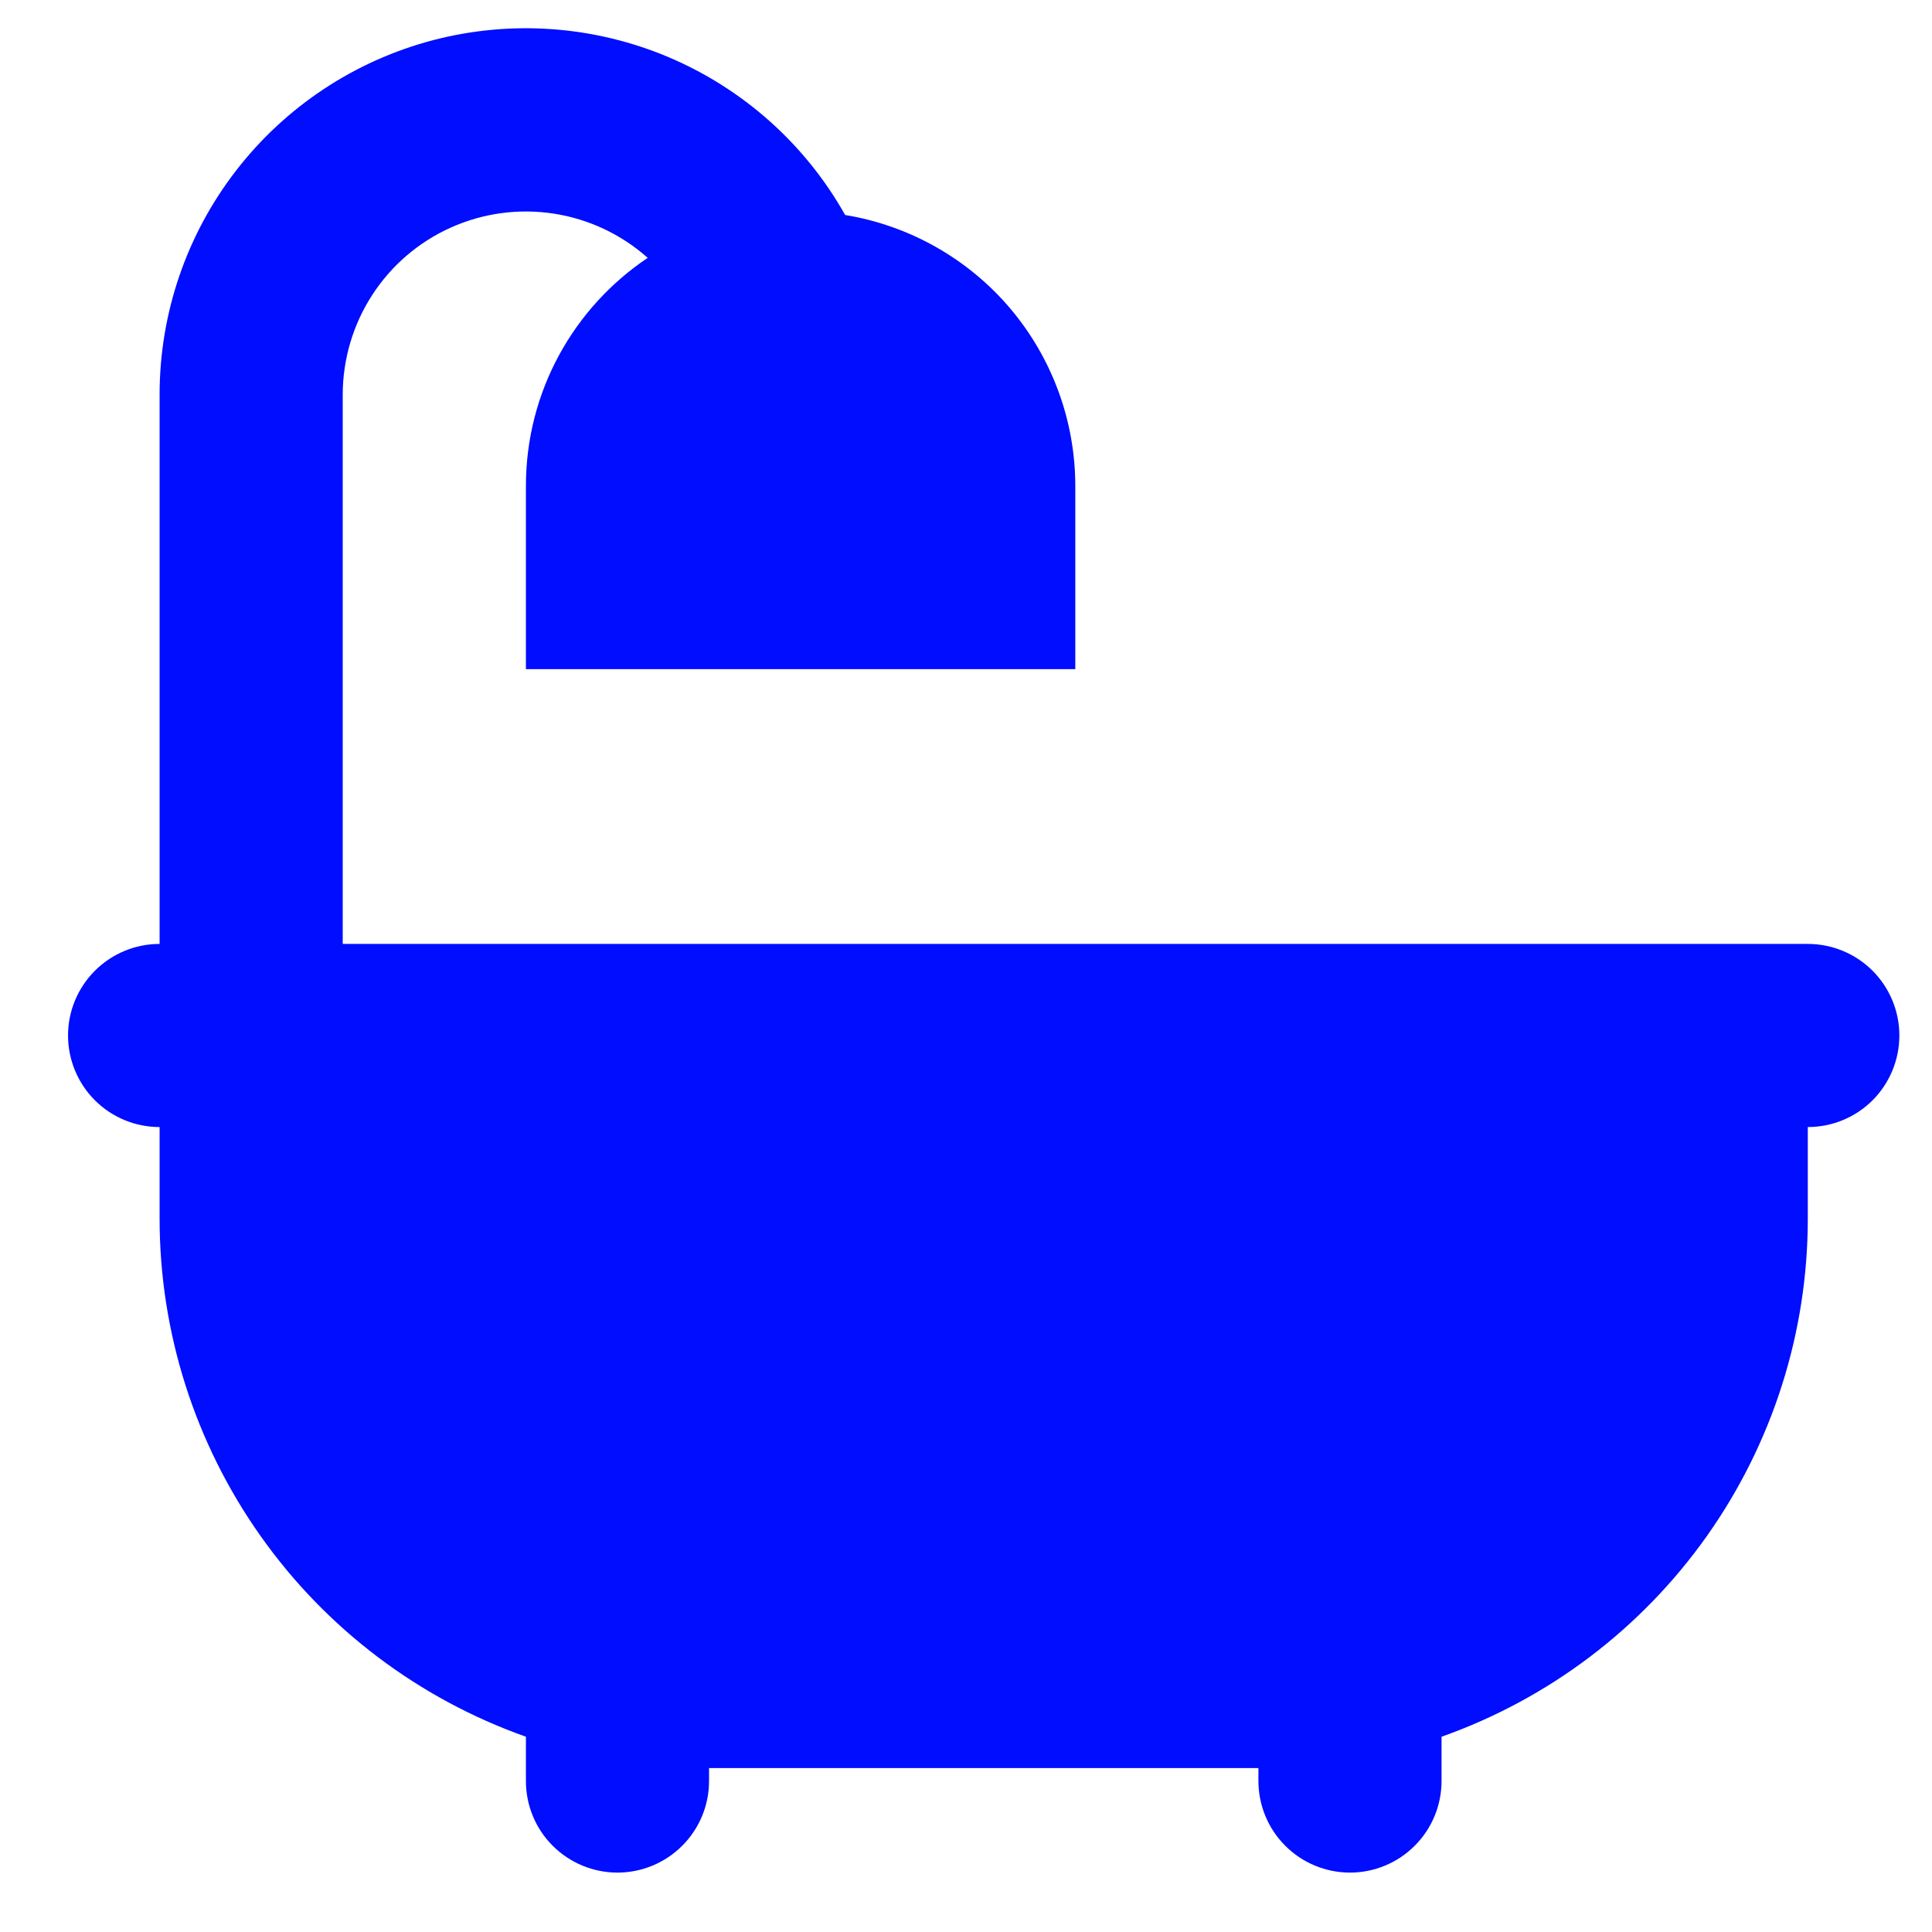 <svg width="28" height="28" viewBox="0 0 28 28" fill="none" xmlns="http://www.w3.org/2000/svg">
<path d="M12.249 3.116C13.18 3.269 14.027 3.748 14.638 4.467C15.248 5.187 15.584 6.1 15.584 7.044V9.698H7.622V7.044C7.622 5.666 8.322 4.451 9.387 3.737C9.004 3.396 8.532 3.174 8.026 3.096C7.52 3.018 7.003 3.088 6.536 3.297C6.069 3.506 5.672 3.846 5.394 4.276C5.116 4.705 4.968 5.206 4.967 5.718V13.68H26.2C26.552 13.68 26.89 13.82 27.139 14.069C27.387 14.318 27.527 14.655 27.527 15.007C27.527 15.359 27.387 15.697 27.139 15.946C26.89 16.195 26.552 16.334 26.2 16.334V17.661C26.2 19.308 25.69 20.914 24.739 22.259C23.788 23.604 22.445 24.62 20.892 25.17V25.812C20.892 26.164 20.752 26.502 20.503 26.75C20.255 26.999 19.917 27.139 19.565 27.139C19.213 27.139 18.875 26.999 18.627 26.75C18.378 26.502 18.238 26.164 18.238 25.812V25.624H10.276V25.812C10.276 26.164 10.136 26.502 9.887 26.75C9.638 26.999 9.301 27.139 8.949 27.139C8.597 27.139 8.259 26.999 8.01 26.75C7.761 26.502 7.622 26.164 7.622 25.812V25.17C6.069 24.62 4.725 23.604 3.775 22.259C2.824 20.914 2.313 19.308 2.313 17.661V16.334C1.961 16.334 1.624 16.195 1.375 15.946C1.126 15.697 0.986 15.359 0.986 15.007C0.986 14.655 1.126 14.318 1.375 14.069C1.624 13.82 1.961 13.68 2.313 13.68V5.718C2.313 4.544 2.702 3.403 3.42 2.474C4.137 1.545 5.142 0.88 6.277 0.582C7.413 0.285 8.615 0.373 9.695 0.831C10.776 1.29 11.674 2.094 12.249 3.117V3.116Z" fill="#000DFF"/>
</svg>
